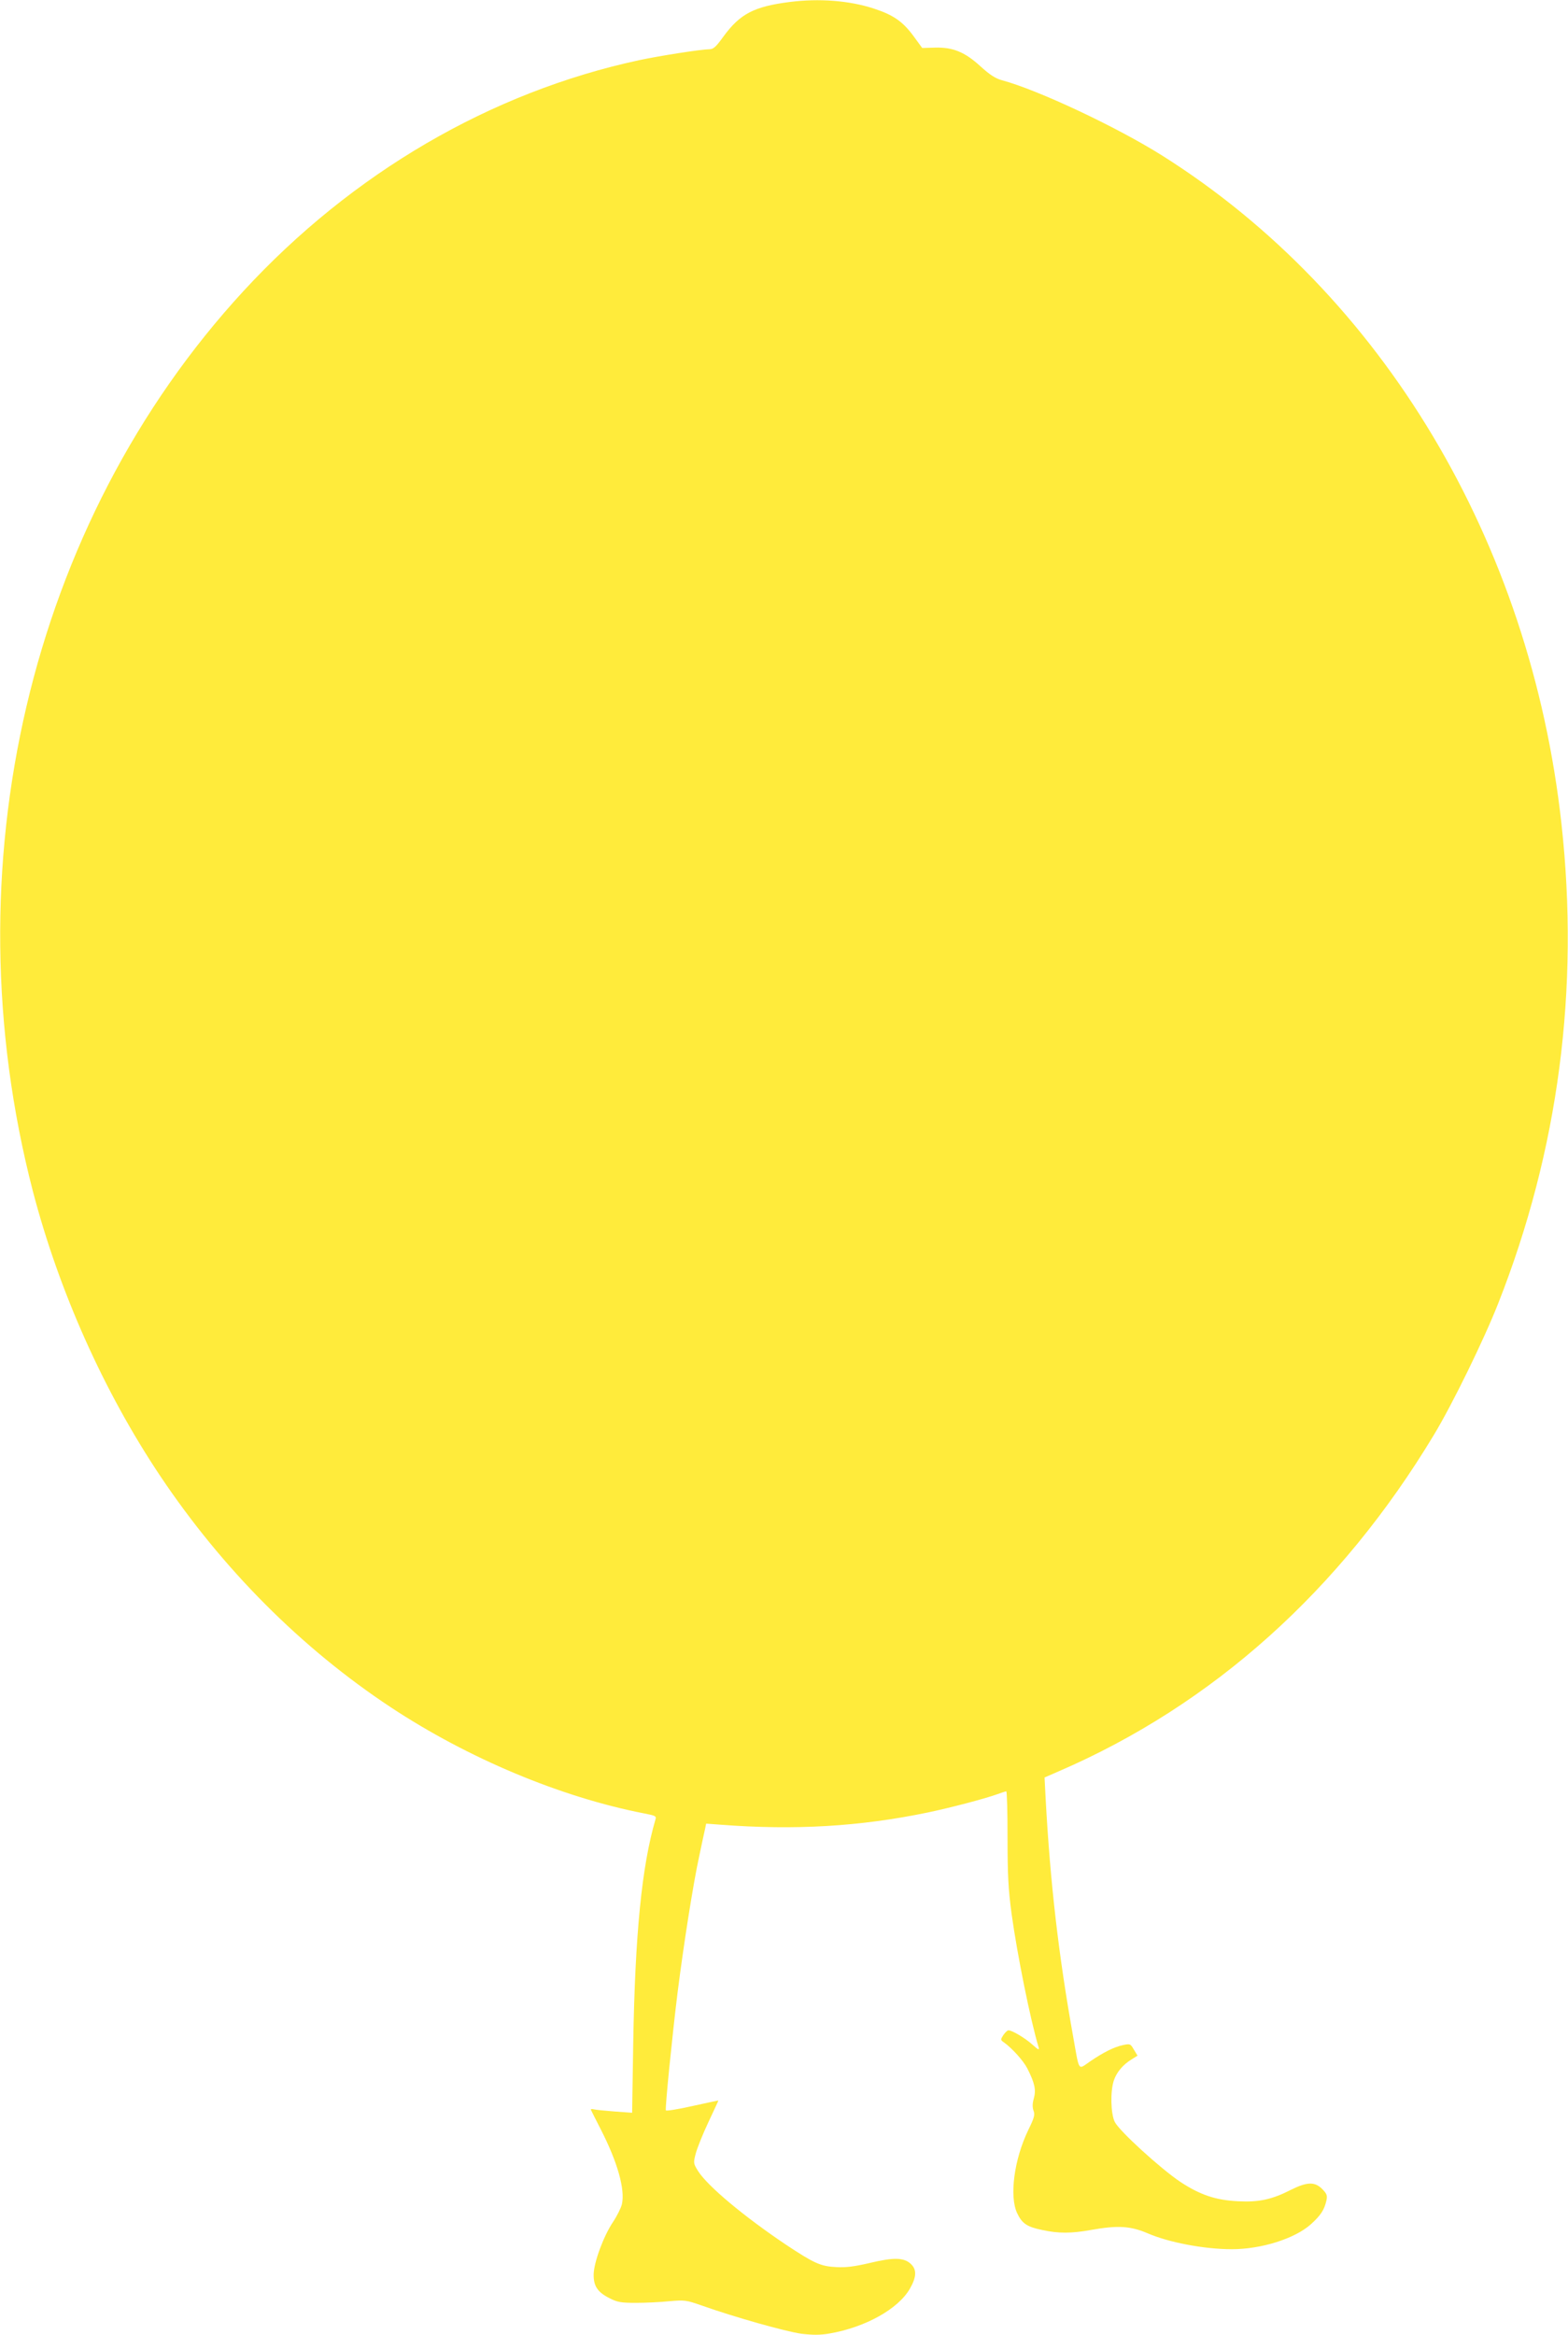 <?xml version="1.0" standalone="no"?>
<!DOCTYPE svg PUBLIC "-//W3C//DTD SVG 20010904//EN"
 "http://www.w3.org/TR/2001/REC-SVG-20010904/DTD/svg10.dtd">
<svg version="1.0" xmlns="http://www.w3.org/2000/svg"
 width="860pt" height="1280pt" viewBox="0 0 860 1280"
 preserveAspectRatio="xMidYMid meet">
<g transform="translate(0,1280) scale(0.1,-0.1)"
fill="#ffeb3b" stroke="none">
<path d="M4330 12789 c-195 -25 -271 -65 -362 -189 -41 -57 -55 -70 -78 -70
-42 0 -273 -36 -385 -60 -813 -175 -1573 -618 -2170 -1266 -1174 -1274 -1615
-3157 -1155 -4933 143 -548 388 -1097 698 -1561 342 -511 775 -945 1265 -1269
424 -280 932 -493 1390 -582 62 -12 68 -15 62 -33 -75 -256 -112 -628 -122
-1229 l-6 -379 -96 7 c-53 4 -104 9 -115 12 -10 3 -17 1 -15 -3 2 -5 27 -54
55 -109 91 -178 133 -327 115 -408 -5 -21 -27 -65 -49 -98 -51 -76 -104 -218
-106 -286 -1 -65 21 -99 90 -133 42 -21 62 -24 144 -24 52 0 134 4 182 9 83 7
92 6 175 -23 180 -64 461 -143 546 -155 66 -8 104 -8 157 1 196 34 376 134
440 245 37 64 39 105 6 136 -38 36 -94 37 -224 6 -85 -20 -132 -26 -185 -23
-86 4 -121 20 -278 124 -229 154 -427 319 -480 402 -26 42 -27 44 -13 97 8 30
39 107 69 171 30 64 55 117 55 119 0 1 -64 -13 -142 -30 -79 -18 -144 -28
-146 -24 -5 12 35 409 64 644 33 262 86 600 119 750 14 66 28 133 32 149 l6
29 81 -6 c404 -31 763 -10 1134 67 124 26 308 74 381 100 24 9 47 16 50 16 4
0 7 -114 7 -252 0 -209 4 -282 22 -418 31 -225 104 -587 149 -735 4 -15 -4
-11 -35 17 -40 36 -111 78 -131 78 -6 0 -18 -12 -28 -26 -16 -25 -16 -27 3
-40 46 -33 108 -102 129 -144 41 -81 48 -117 35 -164 -8 -28 -8 -49 -1 -68 8
-21 3 -39 -29 -104 -78 -161 -105 -365 -61 -457 27 -57 55 -75 139 -92 87 -19
159 -19 268 1 146 26 216 21 309 -19 116 -50 310 -87 461 -87 162 0 346 58
434 137 54 49 73 78 85 130 6 28 2 37 -23 63 -41 41 -83 40 -173 -5 -104 -53
-176 -68 -289 -62 -123 6 -208 35 -316 106 -109 73 -336 280 -360 329 -22 45
-25 167 -5 227 15 45 50 87 98 116 l32 20 -20 33 c-19 33 -21 33 -60 25 -50
-11 -106 -39 -181 -90 -67 -46 -57 -60 -92 136 -80 445 -126 845 -151 1305
l-6 116 78 34 c845 365 1545 993 2058 1845 101 167 275 523 353 722 330 837
446 1722 346 2628 -170 1545 -982 2902 -2191 3663 -250 157 -680 359 -877 412
-37 10 -67 30 -118 76 -86 79 -152 106 -251 103 l-69 -2 -49 67 c-58 78 -109
114 -216 149 -134 44 -301 57 -463 36z"/>
</g>
</svg>
